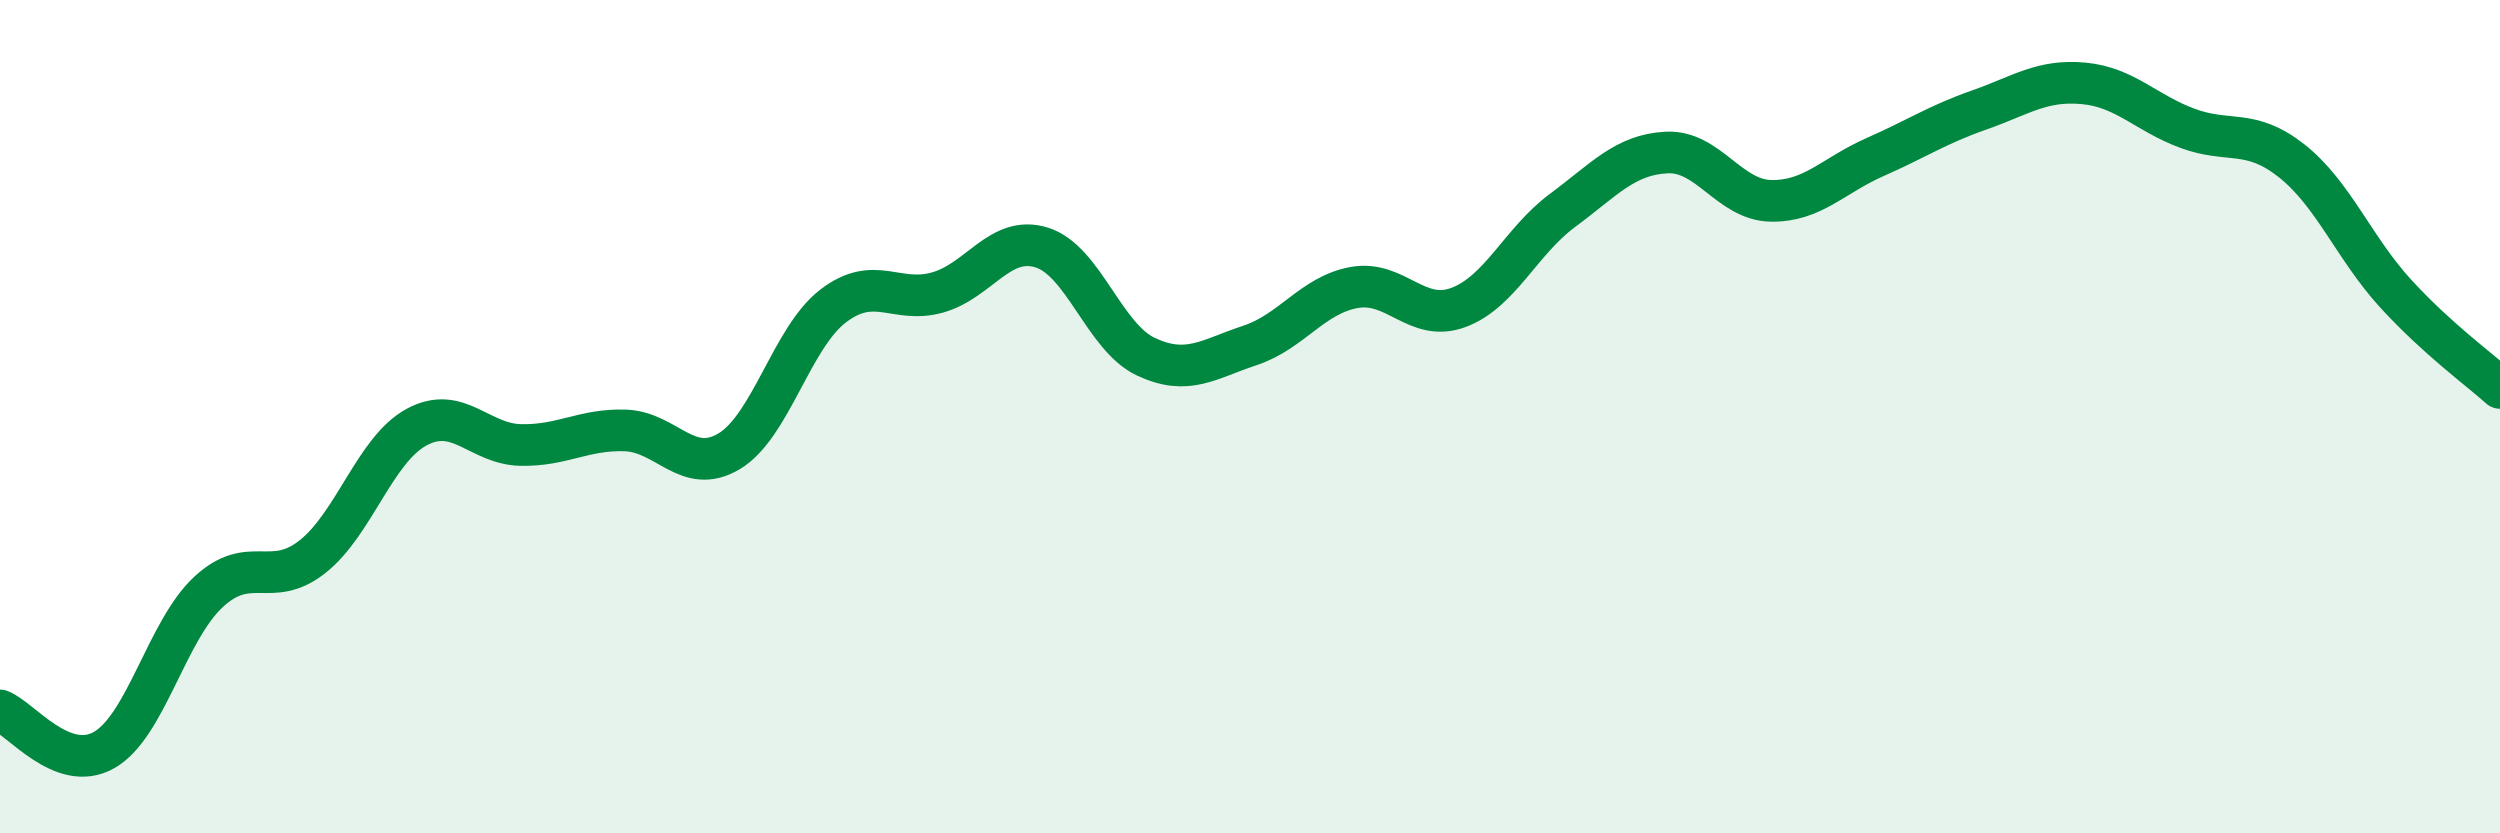 
    <svg width="60" height="20" viewBox="0 0 60 20" xmlns="http://www.w3.org/2000/svg">
      <path
        d="M 0,17.05 C 0.5,17.24 1.5,18.57 2.5,18 C 3.5,17.43 4,15.14 5,14.21 C 6,13.28 6.5,14.15 7.5,13.36 C 8.5,12.57 9,10.79 10,10.25 C 11,9.71 11.5,10.66 12.5,10.68 C 13.5,10.7 14,10.3 15,10.33 C 16,10.36 16.5,11.43 17.5,10.83 C 18.5,10.23 19,8.1 20,7.34 C 21,6.58 21.5,7.3 22.5,7.02 C 23.5,6.74 24,5.63 25,5.94 C 26,6.25 26.5,8.09 27.5,8.56 C 28.5,9.03 29,8.62 30,8.29 C 31,7.96 31.5,7.08 32.5,6.9 C 33.5,6.72 34,7.75 35,7.38 C 36,7.01 36.5,5.79 37.5,5.05 C 38.5,4.31 39,3.71 40,3.66 C 41,3.61 41.5,4.8 42.5,4.82 C 43.5,4.84 44,4.21 45,3.77 C 46,3.33 46.5,2.99 47.5,2.64 C 48.5,2.29 49,1.91 50,2 C 51,2.09 51.5,2.71 52.5,3.08 C 53.5,3.45 54,3.07 55,3.86 C 56,4.65 56.5,5.96 57.5,7.05 C 58.5,8.14 59.5,8.86 60,9.31L60 20L0 20Z"
        fill="#008740"
        opacity="0.1"
        stroke-linecap="round"
        stroke-linejoin="round"
      />
      <path
        d="M 0,17.05 C 0.5,17.24 1.5,18.57 2.5,18 C 3.5,17.43 4,15.14 5,14.21 C 6,13.28 6.5,14.15 7.5,13.36 C 8.5,12.57 9,10.79 10,10.25 C 11,9.71 11.5,10.66 12.5,10.68 C 13.5,10.7 14,10.3 15,10.33 C 16,10.36 16.5,11.43 17.5,10.83 C 18.5,10.23 19,8.1 20,7.34 C 21,6.58 21.5,7.3 22.5,7.02 C 23.5,6.74 24,5.63 25,5.94 C 26,6.25 26.5,8.09 27.5,8.56 C 28.5,9.03 29,8.62 30,8.29 C 31,7.96 31.5,7.08 32.5,6.9 C 33.5,6.72 34,7.75 35,7.38 C 36,7.01 36.5,5.79 37.5,5.05 C 38.5,4.31 39,3.71 40,3.66 C 41,3.61 41.5,4.8 42.5,4.82 C 43.5,4.84 44,4.21 45,3.77 C 46,3.33 46.5,2.99 47.5,2.64 C 48.5,2.29 49,1.91 50,2 C 51,2.09 51.5,2.71 52.5,3.08 C 53.5,3.45 54,3.07 55,3.86 C 56,4.65 56.5,5.96 57.5,7.05 C 58.5,8.14 59.5,8.86 60,9.31"
        stroke="#008740"
        stroke-width="1"
        fill="none"
        stroke-linecap="round"
        stroke-linejoin="round"
      />
    </svg>
  